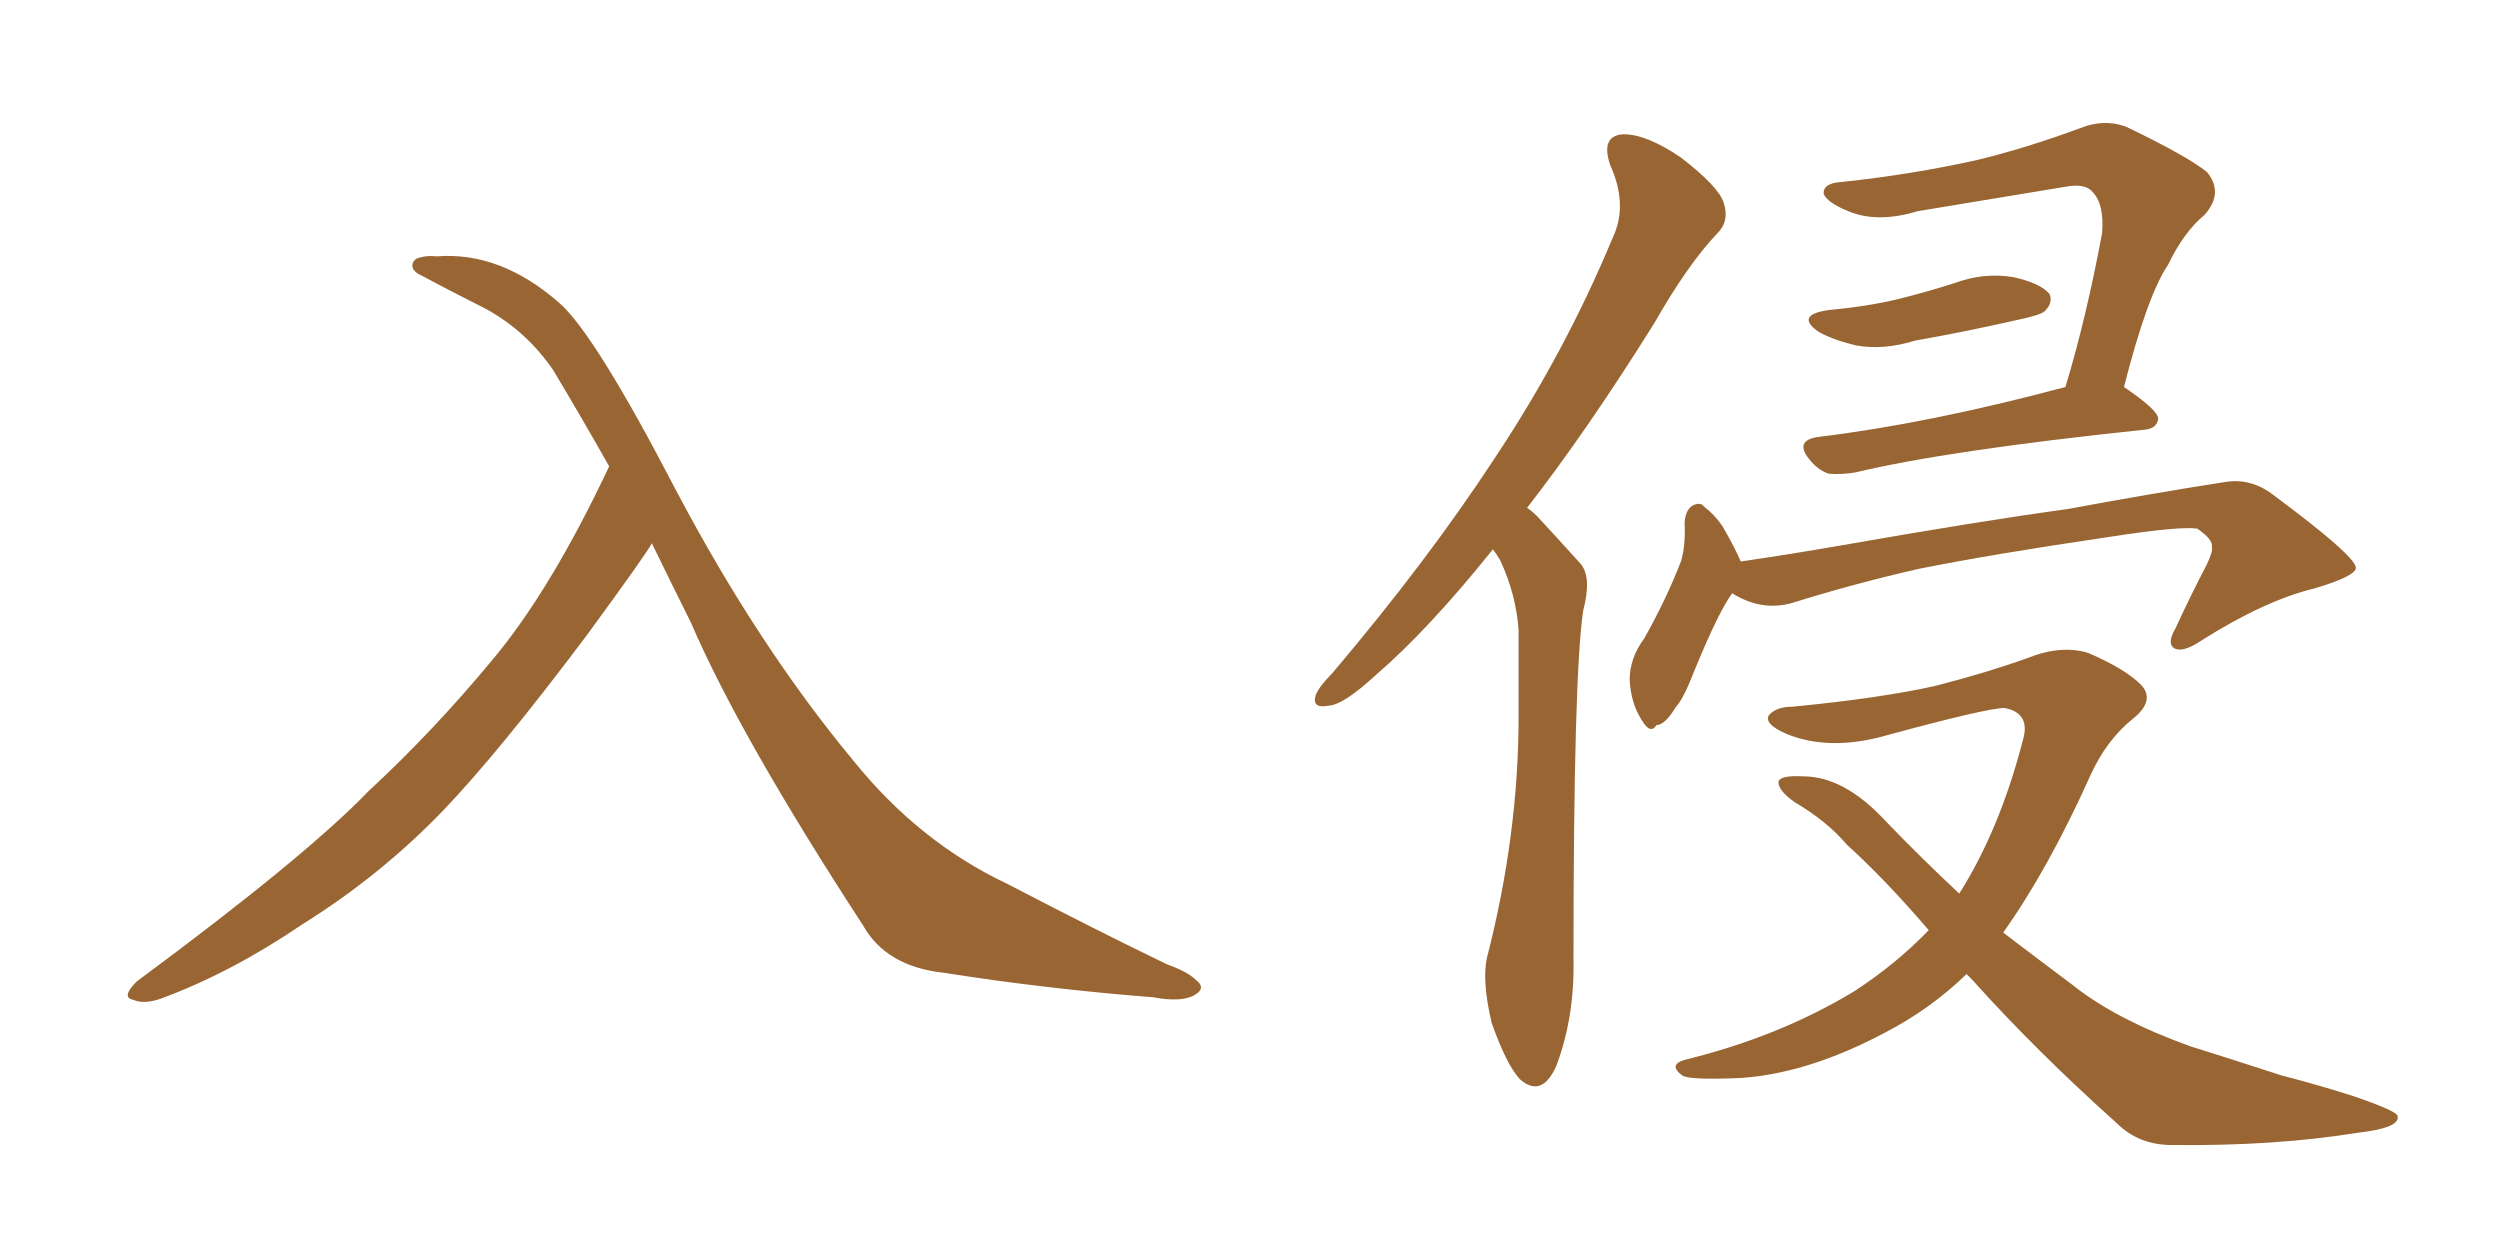 <svg xmlns="http://www.w3.org/2000/svg" xmlns:xlink="http://www.w3.org/1999/xlink" width="300" height="150"><path fill="#996633" padding="10" d="M78.22 65.19L78.22 65.19L78.22 65.19Q77.64 66.36 70.46 76.17L70.46 76.17Q59.91 90.23 53.17 97.27L53.17 97.27Q45.70 105.03 36.33 110.89L36.33 110.89Q27.69 116.75 19.34 119.82L19.34 119.82Q17.29 120.56 15.97 119.97L15.97 119.97Q14.50 119.68 16.41 117.77L16.41 117.77Q36.62 102.83 44.24 94.92L44.24 94.92Q52.00 87.74 59.03 79.25L59.03 79.25Q66.06 70.90 73.10 55.96L73.10 55.96Q69.87 50.24 66.36 44.38L66.36 44.38Q63.13 39.70 58.30 37.06L58.30 37.06Q53.91 34.86 50.68 33.11L50.68 33.11Q49.66 32.67 49.51 32.08L49.51 32.08Q49.37 31.49 49.95 31.05L49.95 31.05Q50.98 30.62 52.44 30.76L52.44 30.76Q60.06 30.18 67.09 36.33L67.09 36.33Q71.34 39.99 81.15 58.89L81.15 58.89Q90.97 77.49 102.39 91.26L102.39 91.26Q110.30 101.07 120.85 106.05L120.85 106.05Q131.54 111.62 140.04 115.72L140.04 115.72Q142.53 116.60 143.55 117.63L143.55 117.63Q144.87 118.65 143.12 119.53L143.12 119.53Q141.50 120.26 138.43 119.68L138.43 119.68Q125.39 118.65 113.38 116.75L113.38 116.75Q106.35 116.02 103.56 111.04L103.56 111.04Q88.77 88.33 82.91 74.71L82.91 74.71Q80.57 70.02 78.22 65.19ZM179.15 65.92L179.15 65.92Q171.39 75.59 165.09 81.01L165.09 81.01Q161.28 84.52 159.52 84.67L159.52 84.67Q157.32 85.11 157.91 83.35L157.91 83.35Q158.35 82.32 159.81 80.86L159.81 80.86Q171.24 67.38 179.30 55.08L179.30 55.08Q187.79 42.33 193.51 28.56L193.51 28.56Q195.41 24.61 193.21 19.78L193.21 19.78Q192.04 16.26 194.82 16.11L194.82 16.11Q197.61 16.11 201.71 18.90L201.71 18.90Q206.25 22.41 206.84 24.32L206.84 24.32Q207.57 26.51 206.10 27.98L206.10 27.98Q202.59 31.64 198.49 38.82L198.49 38.82Q190.43 51.71 183.25 60.94L183.25 60.94Q184.13 61.52 185.01 62.55L185.01 62.55Q186.91 64.60 189.70 67.68L189.70 67.68Q191.02 69.29 189.99 73.24L189.99 73.24Q188.82 80.86 188.82 115.14L188.82 115.14Q188.96 122.02 186.77 127.88L186.77 127.88Q185.01 131.84 182.37 129.49L182.37 129.49Q180.76 127.73 179.00 122.75L179.00 122.75Q177.83 117.77 178.42 114.99L178.42 114.99Q182.23 100.20 182.23 85.99L182.23 85.99Q182.23 81.01 182.23 75.59L182.23 75.59Q181.93 71.34 180.03 67.24L180.03 67.24Q179.59 66.50 179.15 65.92ZM219.43 37.21L219.43 37.21Q224.12 36.77 227.78 35.89L227.78 35.89Q231.30 35.01 234.52 33.98L234.52 33.98Q238.04 32.67 241.55 33.25L241.55 33.25Q244.92 33.98 245.95 35.30L245.95 35.30Q246.39 36.33 245.36 37.35L245.36 37.35Q244.92 37.79 242.14 38.38L242.14 38.38Q235.69 39.84 229.83 40.87L229.83 40.87Q226.03 42.04 222.80 41.46L222.80 41.46Q220.17 40.87 218.26 39.84L218.26 39.84Q215.33 37.79 219.43 37.21ZM247.85 46.44L247.85 46.44Q250.34 38.23 252.25 27.98L252.25 27.98Q252.54 24.46 251.07 23.00L251.07 23.00Q250.20 21.97 247.85 22.41L247.85 22.41Q239.06 23.88 230.13 25.34L230.13 25.34Q225.29 26.81 221.78 25.34L221.78 25.34Q219.29 24.32 218.85 23.29L218.85 23.29Q218.70 21.97 221.04 21.83L221.04 21.83Q229.39 20.95 237.30 19.19L237.30 19.19Q243.31 17.72 249.61 15.38L249.61 15.38Q252.54 14.21 255.18 15.23L255.18 15.23Q262.50 18.75 264.84 20.65L264.84 20.65Q266.89 23.14 264.55 25.78L264.55 25.78Q262.06 27.83 260.16 31.79L260.16 31.79Q257.67 35.45 254.88 46.44L254.88 46.44Q258.98 49.22 258.98 50.24L258.98 50.24Q258.84 51.42 257.37 51.56L257.37 51.56Q233.64 54.05 222.66 56.69L222.66 56.69Q220.90 56.98 219.43 56.84L219.43 56.84Q218.12 56.40 217.09 55.08L217.09 55.08Q215.33 52.88 218.12 52.44L218.12 52.44Q231.45 50.83 247.85 46.44ZM207.86 71.19L207.86 71.19Q206.25 73.39 203.47 80.13L203.47 80.13Q202.00 83.94 201.12 84.81L201.12 84.81Q199.80 87.01 198.78 87.01L198.78 87.01Q198.05 88.18 197.02 86.43L197.02 86.43Q195.70 84.38 195.56 81.59L195.56 81.59Q195.56 78.96 197.31 76.61L197.31 76.61Q199.95 71.92 201.71 67.38L201.71 67.38Q202.29 65.48 202.15 62.70L202.15 62.70Q202.29 61.08 203.17 60.64L203.17 60.64Q204.05 60.21 204.49 60.79L204.49 60.79Q205.81 61.82 206.69 63.13L206.69 63.13Q208.30 65.92 208.89 67.38L208.89 67.38Q214.89 66.50 220.75 65.48L220.75 65.48Q237.45 62.55 248.14 61.08L248.14 61.08Q258.40 59.18 266.89 57.86L266.89 57.86Q270.12 57.28 272.90 59.47L272.90 59.47Q282.57 66.65 282.71 68.12L282.71 68.12Q282.71 69.14 277.73 70.61L277.73 70.61Q271.73 72.07 264.11 76.90L264.11 76.90Q261.91 78.37 260.89 77.78L260.89 77.78Q260.01 77.20 261.04 75.44L261.04 75.44Q262.79 71.63 264.70 67.97L264.70 67.97Q265.58 66.21 265.43 65.63L265.43 65.63Q265.58 64.75 263.67 63.43L263.67 63.43Q261.47 63.13 252.98 64.45L252.98 64.45Q239.06 66.50 230.27 68.26L230.27 68.26Q222.51 70.02 215.04 72.36L215.04 72.36Q211.38 73.39 207.86 71.19ZM235.99 116.89L235.99 116.89L235.99 116.89Q231.59 121.14 226.17 123.93L226.17 123.93Q217.09 128.76 209.03 129.35L209.03 129.35Q202.73 129.64 201.86 129.05L201.86 129.05Q200.10 127.73 202.29 127.15L202.29 127.15Q213.57 124.37 222.51 118.95L222.51 118.95Q227.49 115.72 231.45 111.62L231.45 111.62Q226.17 105.47 221.63 101.37L221.63 101.37Q219.29 98.58 215.33 96.24L215.33 96.24Q213.28 94.78 213.43 93.75L213.43 93.75Q213.72 93.02 216.36 93.16L216.36 93.16Q221.34 93.16 226.32 98.58L226.32 98.58Q230.71 103.13 235.11 107.23L235.11 107.23Q239.94 99.61 242.72 88.92L242.72 88.92Q243.75 85.55 240.53 84.96L240.53 84.96Q238.48 84.96 226.61 88.18L226.61 88.18Q219.58 90.23 214.31 88.04L214.31 88.04Q211.67 86.87 212.26 85.84L212.26 85.84Q213.13 84.81 215.04 84.81L215.04 84.81Q225.59 83.79 232.18 82.32L232.18 82.32Q238.48 80.71 243.31 78.96L243.31 78.96Q247.41 77.34 250.63 78.37L250.63 78.37Q255.03 80.27 256.93 82.18L256.93 82.18Q258.69 84.08 255.91 86.28L255.91 86.28Q252.83 88.77 250.93 92.87L250.93 92.87Q245.80 104.30 240.38 111.91L240.38 111.91Q244.63 115.14 248.73 118.21L248.73 118.21Q253.86 122.31 262.79 125.54L262.79 125.54Q267.04 126.86 273.78 129.05L273.78 129.05Q278.32 130.22 282.42 131.54L282.42 131.54Q287.55 133.30 287.70 133.89L287.70 133.89Q288.13 135.35 282.86 135.94L282.86 135.94Q272.90 137.55 260.60 137.40L260.60 137.40Q256.64 137.40 254.00 134.77L254.00 134.77Q244.34 126.12 236.72 117.63L236.72 117.63Q236.13 117.04 235.99 116.89Z"/></svg>